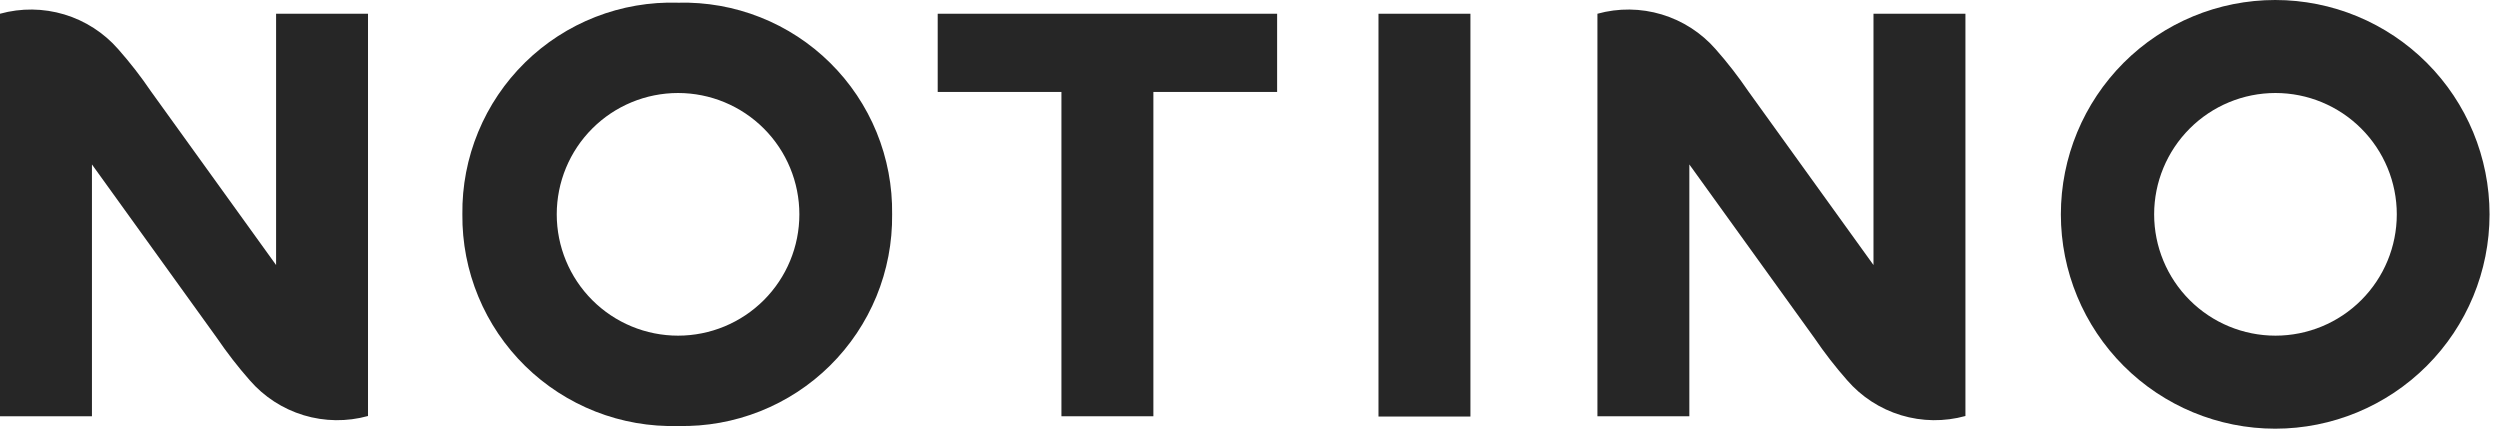 <svg width="99" height="17" viewBox="0 0 99 17" fill="none" xmlns="http://www.w3.org/2000/svg">
<path d="M98.586 8.488C98.586 10.739 97.692 12.898 96.1 14.489C94.508 16.081 92.349 16.976 90.098 16.976C87.847 16.976 85.688 16.081 84.096 14.489C82.505 12.898 81.61 10.739 81.61 8.488C81.61 6.237 82.505 4.078 84.096 2.486C85.688 0.894 87.847 0 90.098 0C92.349 0 94.508 0.894 96.1 2.486C97.692 4.078 98.586 6.237 98.586 8.488ZM85.304 8.488C85.304 9.762 85.811 10.984 86.712 11.885C87.612 12.786 88.835 13.292 90.109 13.292C91.383 13.292 92.605 12.786 93.506 11.885C94.407 10.984 94.913 9.762 94.913 8.488C94.913 7.214 94.407 5.992 93.506 5.091C92.605 4.19 91.383 3.683 90.109 3.683C88.835 3.683 87.612 4.19 86.712 5.091C85.811 5.992 85.304 7.214 85.304 8.488Z" fill="#262626"/>
<path d="M35.328 8.488C35.341 9.6 35.13 10.704 34.708 11.733C34.285 12.762 33.66 13.695 32.869 14.477C32.078 15.26 31.137 15.874 30.103 16.285C29.069 16.696 27.963 16.895 26.851 16.869C25.734 16.9 24.623 16.706 23.583 16.298C22.543 15.89 21.596 15.277 20.798 14.494C20.001 13.712 19.369 12.777 18.942 11.745C18.514 10.713 18.299 9.605 18.31 8.488C18.296 7.37 18.509 6.261 18.936 5.227C19.362 4.194 19.994 3.257 20.792 2.474C21.59 1.691 22.538 1.078 23.579 0.671C24.621 0.264 25.733 0.072 26.851 0.107C27.964 0.078 29.071 0.274 30.107 0.684C31.142 1.094 32.084 1.708 32.875 2.491C33.667 3.274 34.292 4.208 34.714 5.239C35.135 6.269 35.344 7.374 35.328 8.488ZM22.047 8.488C22.047 9.762 22.553 10.984 23.454 11.885C24.355 12.786 25.577 13.292 26.851 13.292C28.125 13.292 29.347 12.786 30.248 11.885C31.149 10.984 31.655 9.762 31.655 8.488C31.655 7.213 31.149 5.991 30.248 5.09C29.347 4.189 28.125 3.683 26.851 3.683C25.577 3.683 24.355 4.189 23.454 5.09C22.553 5.991 22.047 7.213 22.047 8.488Z" fill="#262626"/>
<path d="M50.574 3.641H45.674V16.484H42.033V3.641H37.133V0.544H50.574V3.641Z" fill="#262626"/>
<path d="M58.229 0.544H54.588V16.495H58.229V0.544Z" fill="#262626"/>
<path d="M10.933 0.544V10.495L5.979 3.619C5.584 3.037 5.152 2.481 4.687 1.954C4.118 1.301 3.376 0.822 2.547 0.572C1.718 0.323 0.835 0.313 0 0.544L0 16.484H3.641V6.512L8.594 13.388C8.99 13.97 9.421 14.526 9.886 15.054C10.453 15.71 11.194 16.191 12.024 16.443C12.854 16.694 13.738 16.705 14.573 16.474V0.544H10.933Z" fill="#262626"/>
<path d="M74.19 0.544V10.495L69.237 3.619C68.841 3.037 68.41 2.481 67.945 1.954C67.376 1.301 66.634 0.822 65.805 0.572C64.975 0.323 64.092 0.313 63.258 0.544V16.484H66.898V6.512L71.852 13.388C72.247 13.97 72.679 14.526 73.144 15.054C73.711 15.71 74.452 16.191 75.282 16.443C76.111 16.694 76.995 16.705 77.831 16.474V0.544H74.19Z" fill="#262626"/>
</svg>
